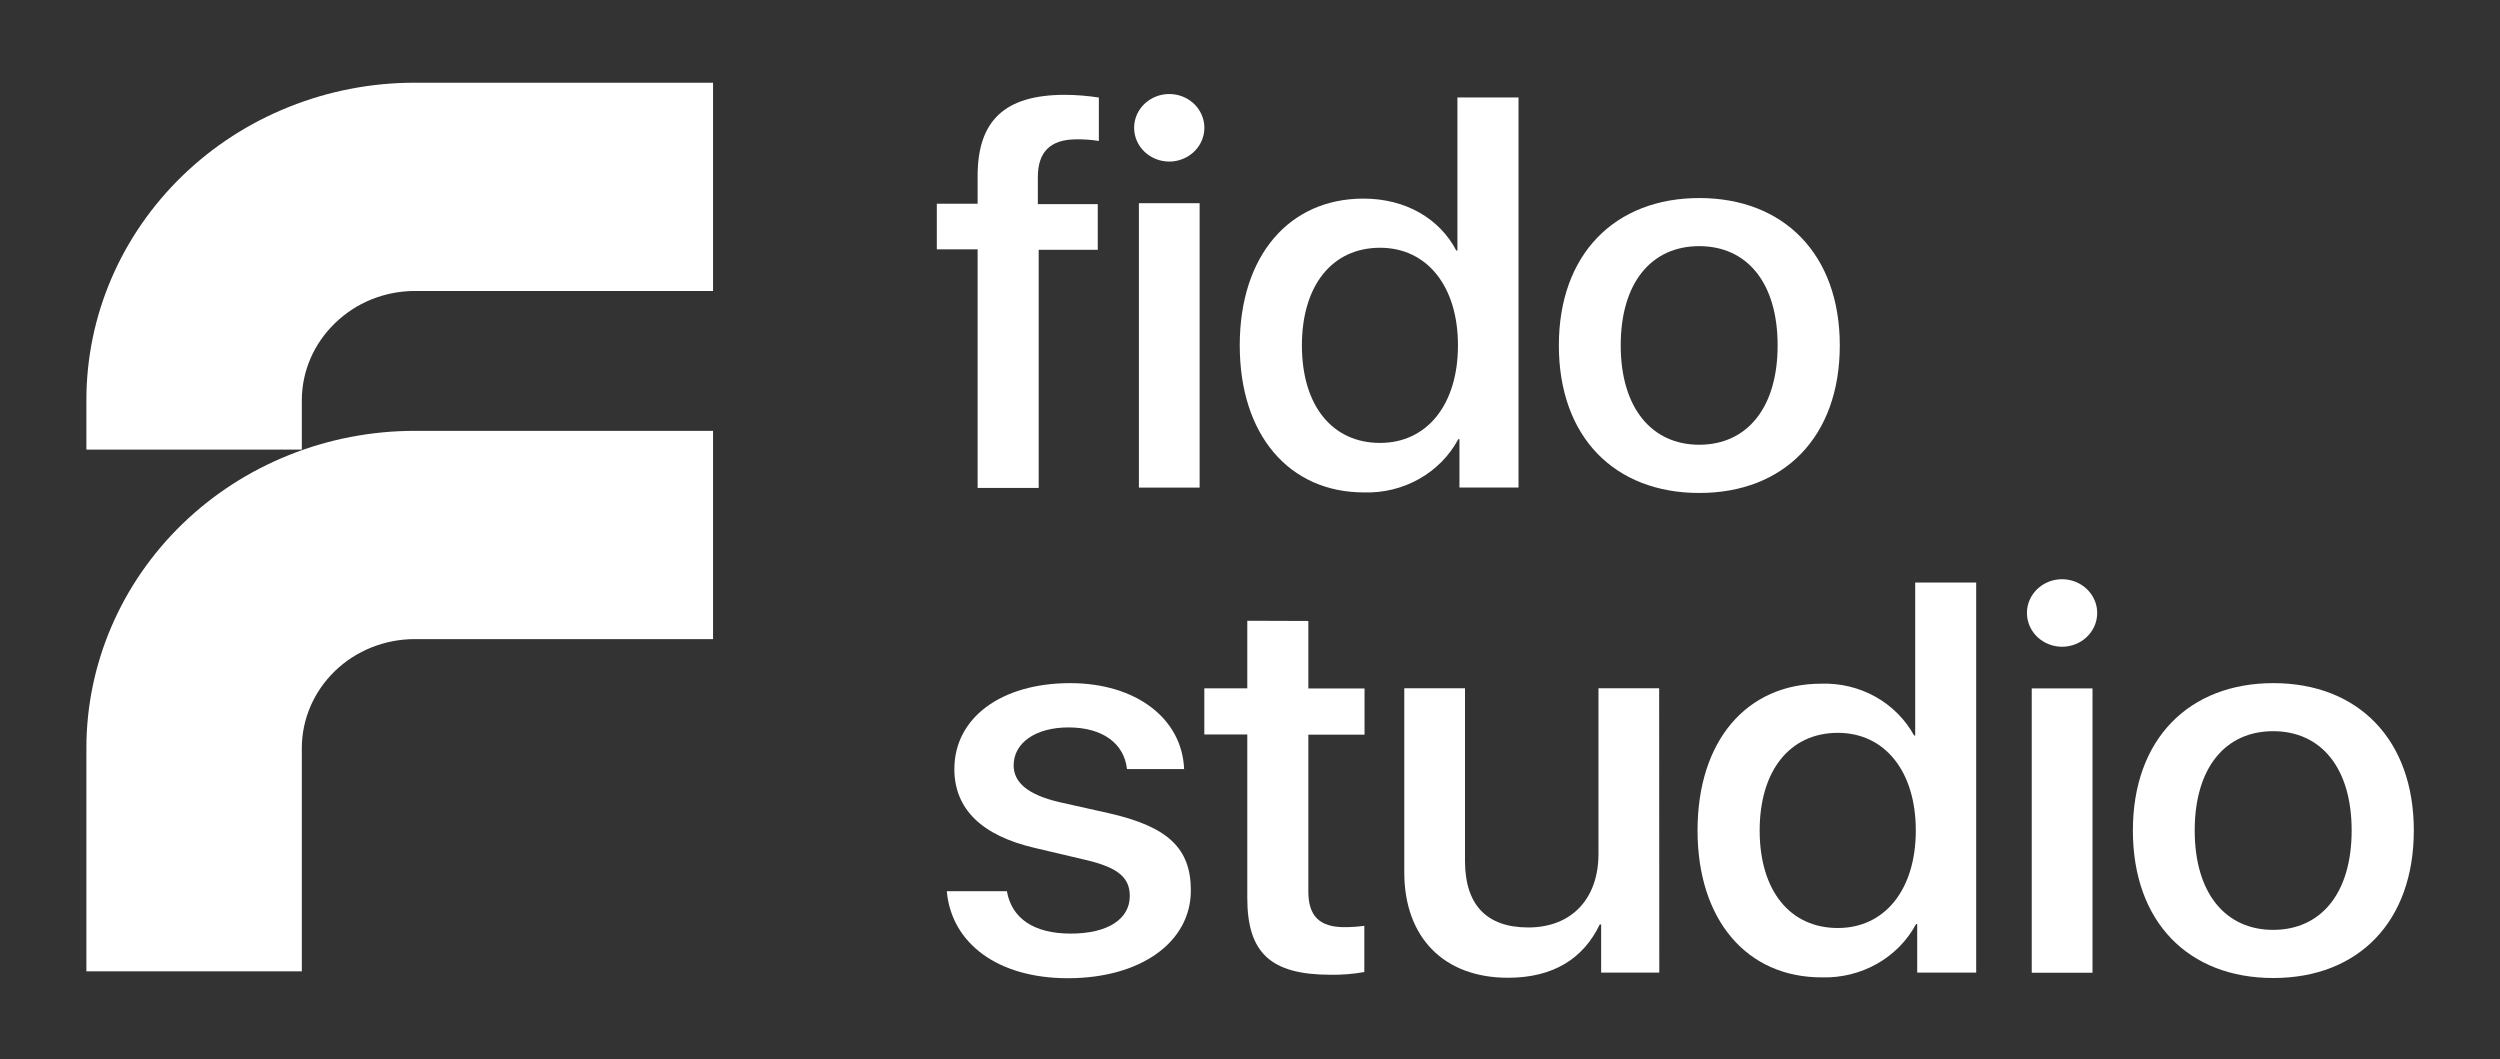 <svg width="59" height="25" viewBox="0 0 59 25" fill="none" xmlns="http://www.w3.org/2000/svg">
<rect x="0" y="0" width="59" height="25" fill="#333333" stroke="none"/>
<path d="M7.123 22.924H2.039V17.656C2.038 15.673 2.854 13.769 4.308 12.362C5.026 11.667 5.879 11.116 6.82 10.739C7.76 10.363 8.768 10.168 9.787 10.168H16.828V15.083H9.787C9.437 15.083 9.09 15.15 8.767 15.279C8.444 15.409 8.15 15.598 7.904 15.837C7.404 16.321 7.123 16.975 7.123 17.656V22.924Z" fill="white"/>
<path d="M7.123 10.611H2.039V9.44C2.038 7.456 2.854 5.553 4.308 4.146C5.026 3.451 5.879 2.899 6.82 2.523C7.76 2.146 8.768 1.952 9.787 1.952H16.828V6.867H9.787C9.436 6.868 9.089 6.936 8.766 7.066C8.443 7.197 8.15 7.388 7.904 7.629C7.404 8.112 7.123 8.766 7.123 9.448V10.611Z" fill="white"/>
<path d="M23.072 5.885H22.109V4.808H23.072V4.15C23.072 2.85 23.709 2.238 25.13 2.238C25.399 2.239 25.668 2.261 25.933 2.302V3.326C25.76 3.299 25.584 3.286 25.408 3.288C24.785 3.288 24.493 3.588 24.493 4.181V4.818H25.907V5.895H24.513V11.516H23.072V5.885Z" fill="white"/>
<path d="M26.766 3.029C26.763 2.871 26.809 2.715 26.899 2.583C26.988 2.45 27.117 2.346 27.268 2.284C27.419 2.221 27.586 2.204 27.748 2.233C27.91 2.262 28.058 2.337 28.176 2.448C28.293 2.559 28.373 2.701 28.406 2.856C28.439 3.011 28.424 3.171 28.361 3.318C28.299 3.464 28.193 3.589 28.056 3.677C27.92 3.765 27.759 3.813 27.595 3.813C27.377 3.813 27.168 3.73 27.013 3.584C26.858 3.437 26.769 3.238 26.766 3.029ZM26.878 4.796H28.311V11.507H26.878V4.796Z" fill="white"/>
<path d="M29.258 8.151C29.258 6.033 30.426 4.687 32.178 4.687C33.181 4.687 33.977 5.165 34.368 5.912H34.395V2.3H35.837V11.506H34.443V10.364H34.416C34.207 10.755 33.887 11.08 33.493 11.302C33.099 11.525 32.647 11.635 32.19 11.621C30.426 11.621 29.258 10.268 29.258 8.151ZM30.725 8.151C30.725 9.567 31.436 10.453 32.57 10.453C33.672 10.453 34.408 9.555 34.408 8.151C34.408 6.747 33.672 5.847 32.57 5.847C31.436 5.847 30.725 6.741 30.725 8.151Z" fill="white"/>
<path d="M36.789 8.151C36.789 5.995 38.115 4.674 40.104 4.674C42.093 4.674 43.419 5.995 43.419 8.151C43.419 10.307 42.105 11.634 40.104 11.634C38.103 11.634 36.789 10.313 36.789 8.151ZM41.952 8.151C41.952 6.664 41.223 5.809 40.101 5.809C38.979 5.809 38.249 6.664 38.249 8.151C38.249 9.637 38.989 10.496 40.101 10.496C41.213 10.496 41.952 9.644 41.952 8.151Z" fill="white"/>
<path d="M25.256 16.122C26.809 16.122 27.898 16.957 27.945 18.15H26.597C26.531 17.545 26.02 17.167 25.216 17.167C24.441 17.167 23.922 17.532 23.922 18.061C23.922 18.475 24.268 18.756 24.991 18.928L26.166 19.191C27.573 19.509 28.104 20.026 28.104 21.015C28.104 22.239 26.915 23.086 25.203 23.086C23.546 23.086 22.456 22.263 22.344 21.033H23.763C23.875 21.67 24.394 22.033 25.269 22.033C26.145 22.033 26.663 21.689 26.663 21.147C26.663 20.719 26.398 20.483 25.669 20.305L24.421 20.011C23.159 19.718 22.523 19.085 22.523 18.149C22.523 16.944 23.623 16.122 25.256 16.122Z" fill="white"/>
<path d="M30.877 14.655V16.248H32.203V17.338H30.877V21.04C30.877 21.619 31.142 21.881 31.727 21.881C31.885 21.881 32.042 21.871 32.198 21.849V22.94C31.935 22.987 31.668 23.009 31.401 23.004C29.988 23.004 29.436 22.488 29.436 21.192V17.334H28.422V16.244H29.436V14.65L30.877 14.655Z" fill="white"/>
<path d="M39.159 22.954H37.787V21.818H37.754C37.367 22.623 36.658 23.075 35.589 23.075C34.069 23.075 33.141 22.119 33.141 20.587V16.243H34.574V20.319C34.574 21.34 35.072 21.888 36.066 21.888C37.101 21.888 37.724 21.2 37.724 20.153V16.243H39.156L39.159 22.954Z" fill="white"/>
<path d="M40.062 19.599C40.062 17.48 41.223 16.135 42.981 16.135C43.429 16.12 43.873 16.227 44.261 16.443C44.648 16.66 44.964 16.977 45.173 17.358H45.199V13.748H46.638V22.954H45.246V21.808H45.219C45.01 22.199 44.69 22.524 44.296 22.746C43.902 22.969 43.451 23.079 42.995 23.066C41.229 23.069 40.062 21.716 40.062 19.599ZM41.528 19.599C41.528 21.015 42.239 21.901 43.374 21.901C44.475 21.901 45.213 21.002 45.213 19.599C45.213 18.195 44.475 17.295 43.374 17.295C42.239 17.295 41.528 18.189 41.528 19.599Z" fill="white"/>
<path d="M47.836 14.479C47.833 14.321 47.88 14.166 47.969 14.033C48.059 13.901 48.187 13.797 48.338 13.734C48.489 13.672 48.657 13.654 48.818 13.684C48.98 13.713 49.129 13.788 49.246 13.899C49.363 14.01 49.444 14.152 49.477 14.306C49.51 14.461 49.494 14.622 49.432 14.768C49.369 14.915 49.263 15.04 49.127 15.128C48.99 15.216 48.829 15.263 48.665 15.263C48.447 15.263 48.239 15.181 48.083 15.034C47.928 14.888 47.84 14.688 47.836 14.479ZM47.949 16.246H49.383V22.957H47.949V16.246Z" fill="white"/>
<path d="M50.336 19.599C50.336 17.441 51.662 16.122 53.651 16.122C55.64 16.122 56.966 17.441 56.966 19.599C56.966 21.756 55.653 23.081 53.651 23.081C51.649 23.081 50.336 21.761 50.336 19.599ZM55.499 19.599C55.499 18.112 54.768 17.256 53.646 17.256C52.524 17.256 51.795 18.112 51.795 19.599C51.795 21.085 52.526 21.945 53.646 21.945C54.767 21.945 55.499 21.091 55.499 19.599Z" fill="white"/>
</svg>
